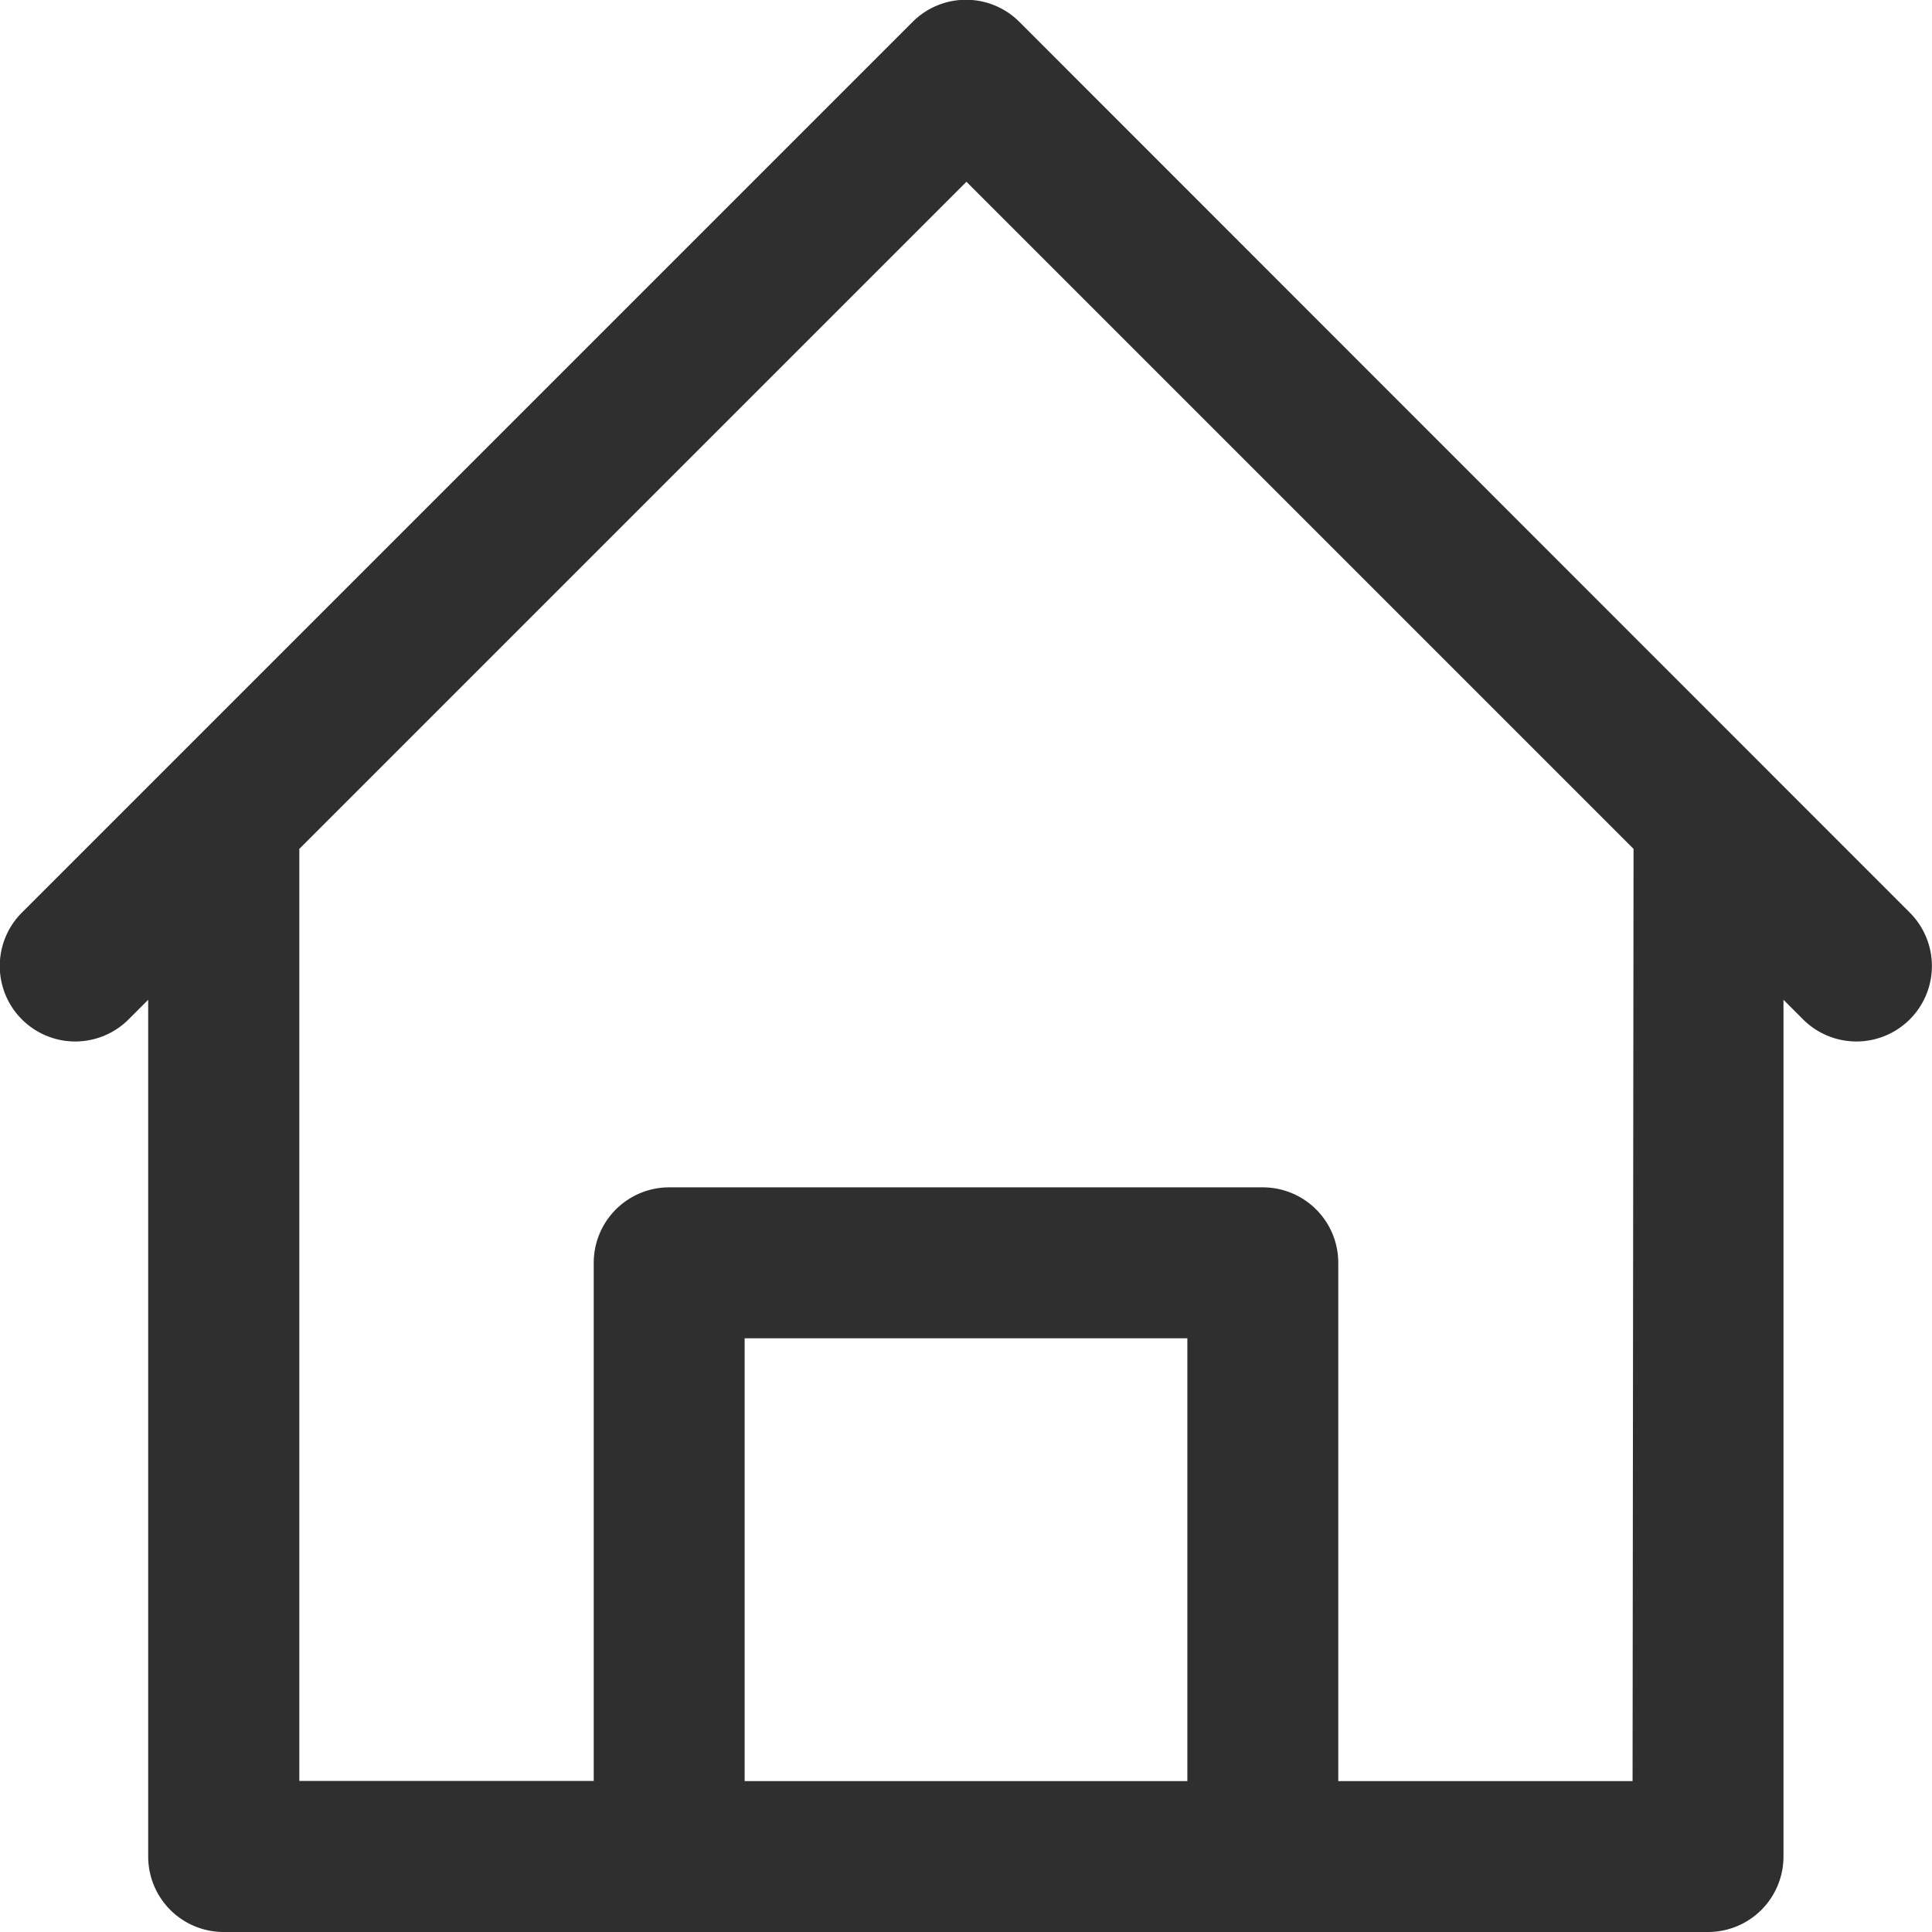 <svg xmlns="http://www.w3.org/2000/svg" width="17.666" height="17.666" viewBox="0 0 17.666 17.666">
  <path id="home" d="M17.463,8.345,9.321.2a.69.69,0,0,0-.976,0L.2,8.345a.69.69,0,0,0,.976.976l.179-.179v7.834a.69.69,0,0,0,.69.69H15.618a.69.69,0,0,0,.69-.69V9.142l.179.179a.69.69,0,1,0,.976-.976Zm-6.606,7.941H6.809V12.237h4.048Zm4.071,0H12.237V11.547a.69.69,0,0,0-.69-.69H6.119a.69.69,0,0,0-.69.69v4.738H2.737V7.762l6.1-6.1,6.1,6.1Zm0,0" fill="#2F2F2F"/>
</svg>
